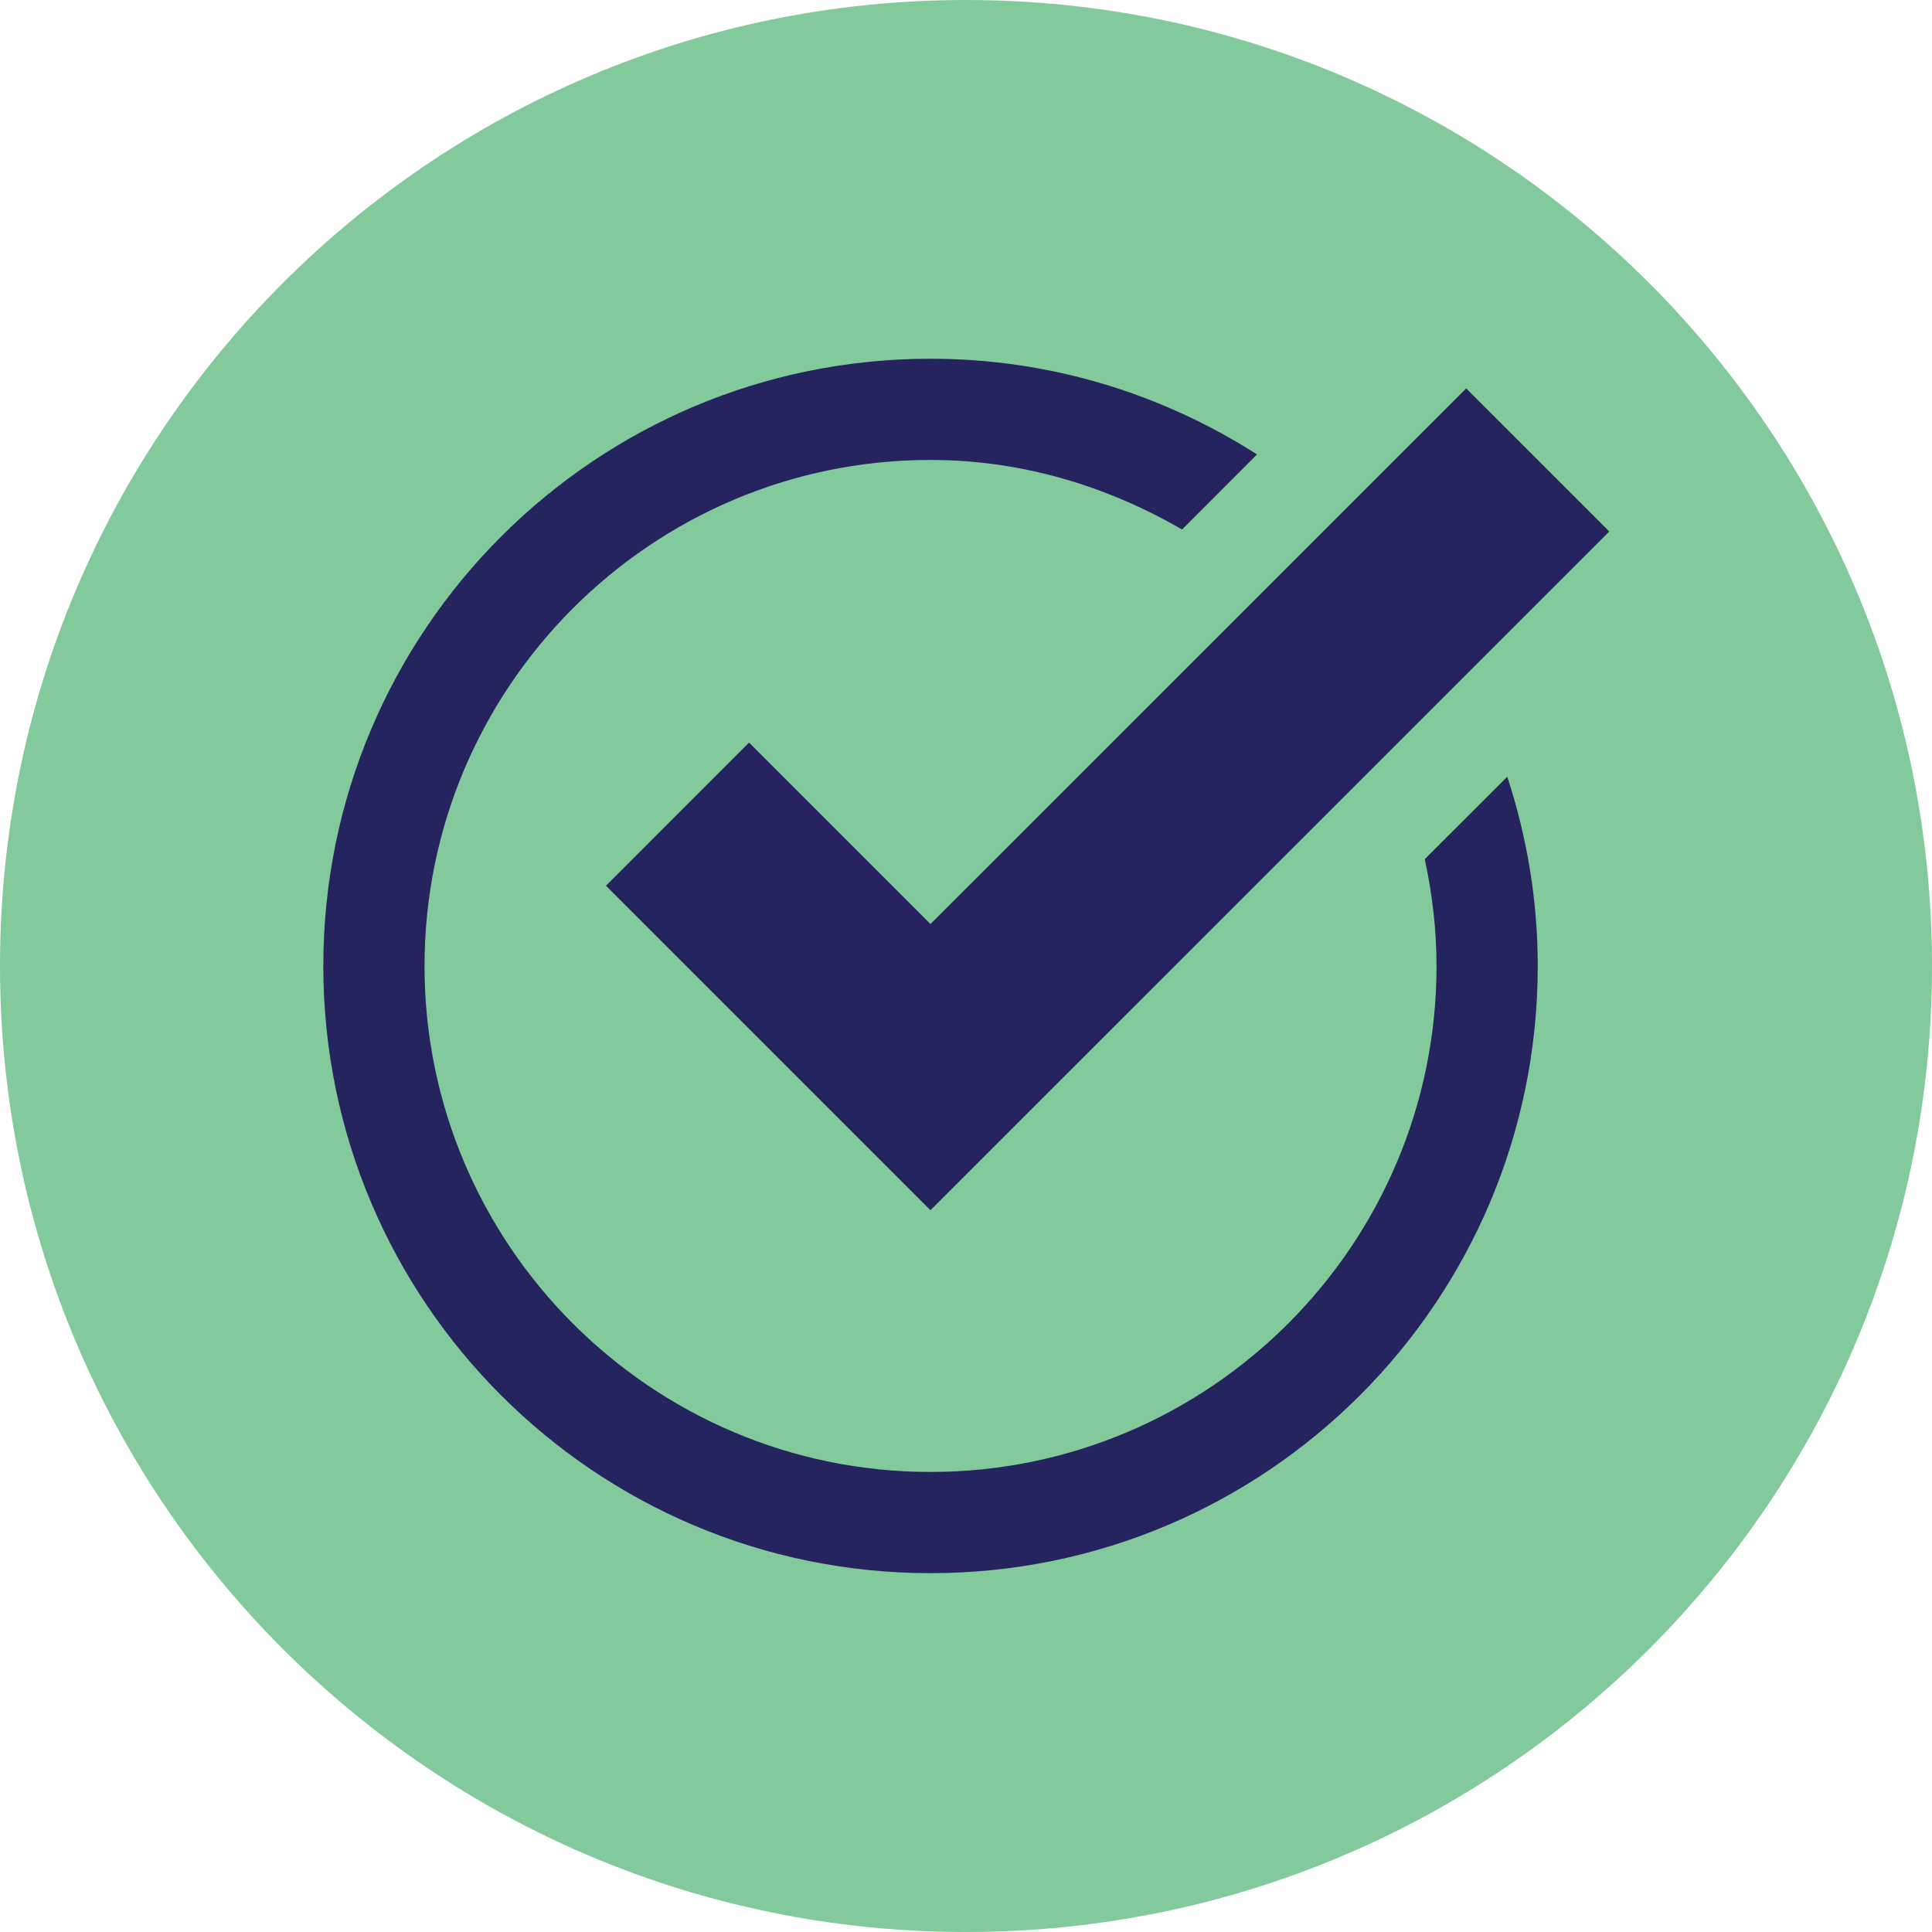 <svg xmlns="http://www.w3.org/2000/svg" xmlns:xlink="http://www.w3.org/1999/xlink" width="100" zoomAndPan="magnify" viewBox="0 0 75 75" height="100" preserveAspectRatio="xMidYMid meet" version="1.0"><defs><clipPath id="dfdb15564b"><path d="M 37.5 0 C 16.789 0 0 16.789 0 37.5 C 0 58.211 16.789 75 37.5 75 C 58.211 75 75 58.211 75 37.5 C 75 16.789 58.211 0 37.5 0 Z M 37.5 0 " clip-rule="nonzero"/></clipPath><clipPath id="0faae62e3c"><path d="M 23 15 L 62.945 15 L 62.945 47 L 23 47 Z M 23 15 " clip-rule="nonzero"/></clipPath><clipPath id="7329e568ca"><path d="M 12 13.926 L 60 13.926 L 60 61.176 L 12 61.176 Z M 12 13.926 " clip-rule="nonzero"/></clipPath></defs><g clip-path="url(#dfdb15564b)"><rect x="-7.5" width="90" fill="#82ca9c" y="-7.5" height="90" fill-opacity="1"/></g><g clip-path="url(#0faae62e3c)"><path fill="#25245e" d="M 29.078 28.828 L 23.523 34.383 L 36.121 46.98 L 62.473 20.633 L 56.918 15.078 L 36.121 35.871 Z M 29.078 28.828 " fill-opacity="1" fill-rule="nonzero"/></g><g clip-path="url(#7329e568ca)"><path fill="#25245e" d="M 55.309 33.352 C 55.598 34.691 55.766 36.074 55.766 37.5 C 55.766 48.328 46.953 57.141 36.121 57.141 C 25.293 57.141 16.48 48.328 16.48 37.5 C 16.48 26.668 25.293 17.855 36.121 17.855 C 39.691 17.855 43 18.883 45.887 20.555 L 48.797 17.641 C 45.133 15.301 40.793 13.926 36.121 13.926 C 23.102 13.926 12.551 24.477 12.551 37.5 C 12.551 50.52 23.102 61.07 36.121 61.07 C 49.145 61.07 59.695 50.52 59.695 37.5 C 59.695 34.93 59.27 32.465 58.512 30.152 Z M 55.309 33.352 " fill-opacity="1" fill-rule="nonzero"/></g></svg>
